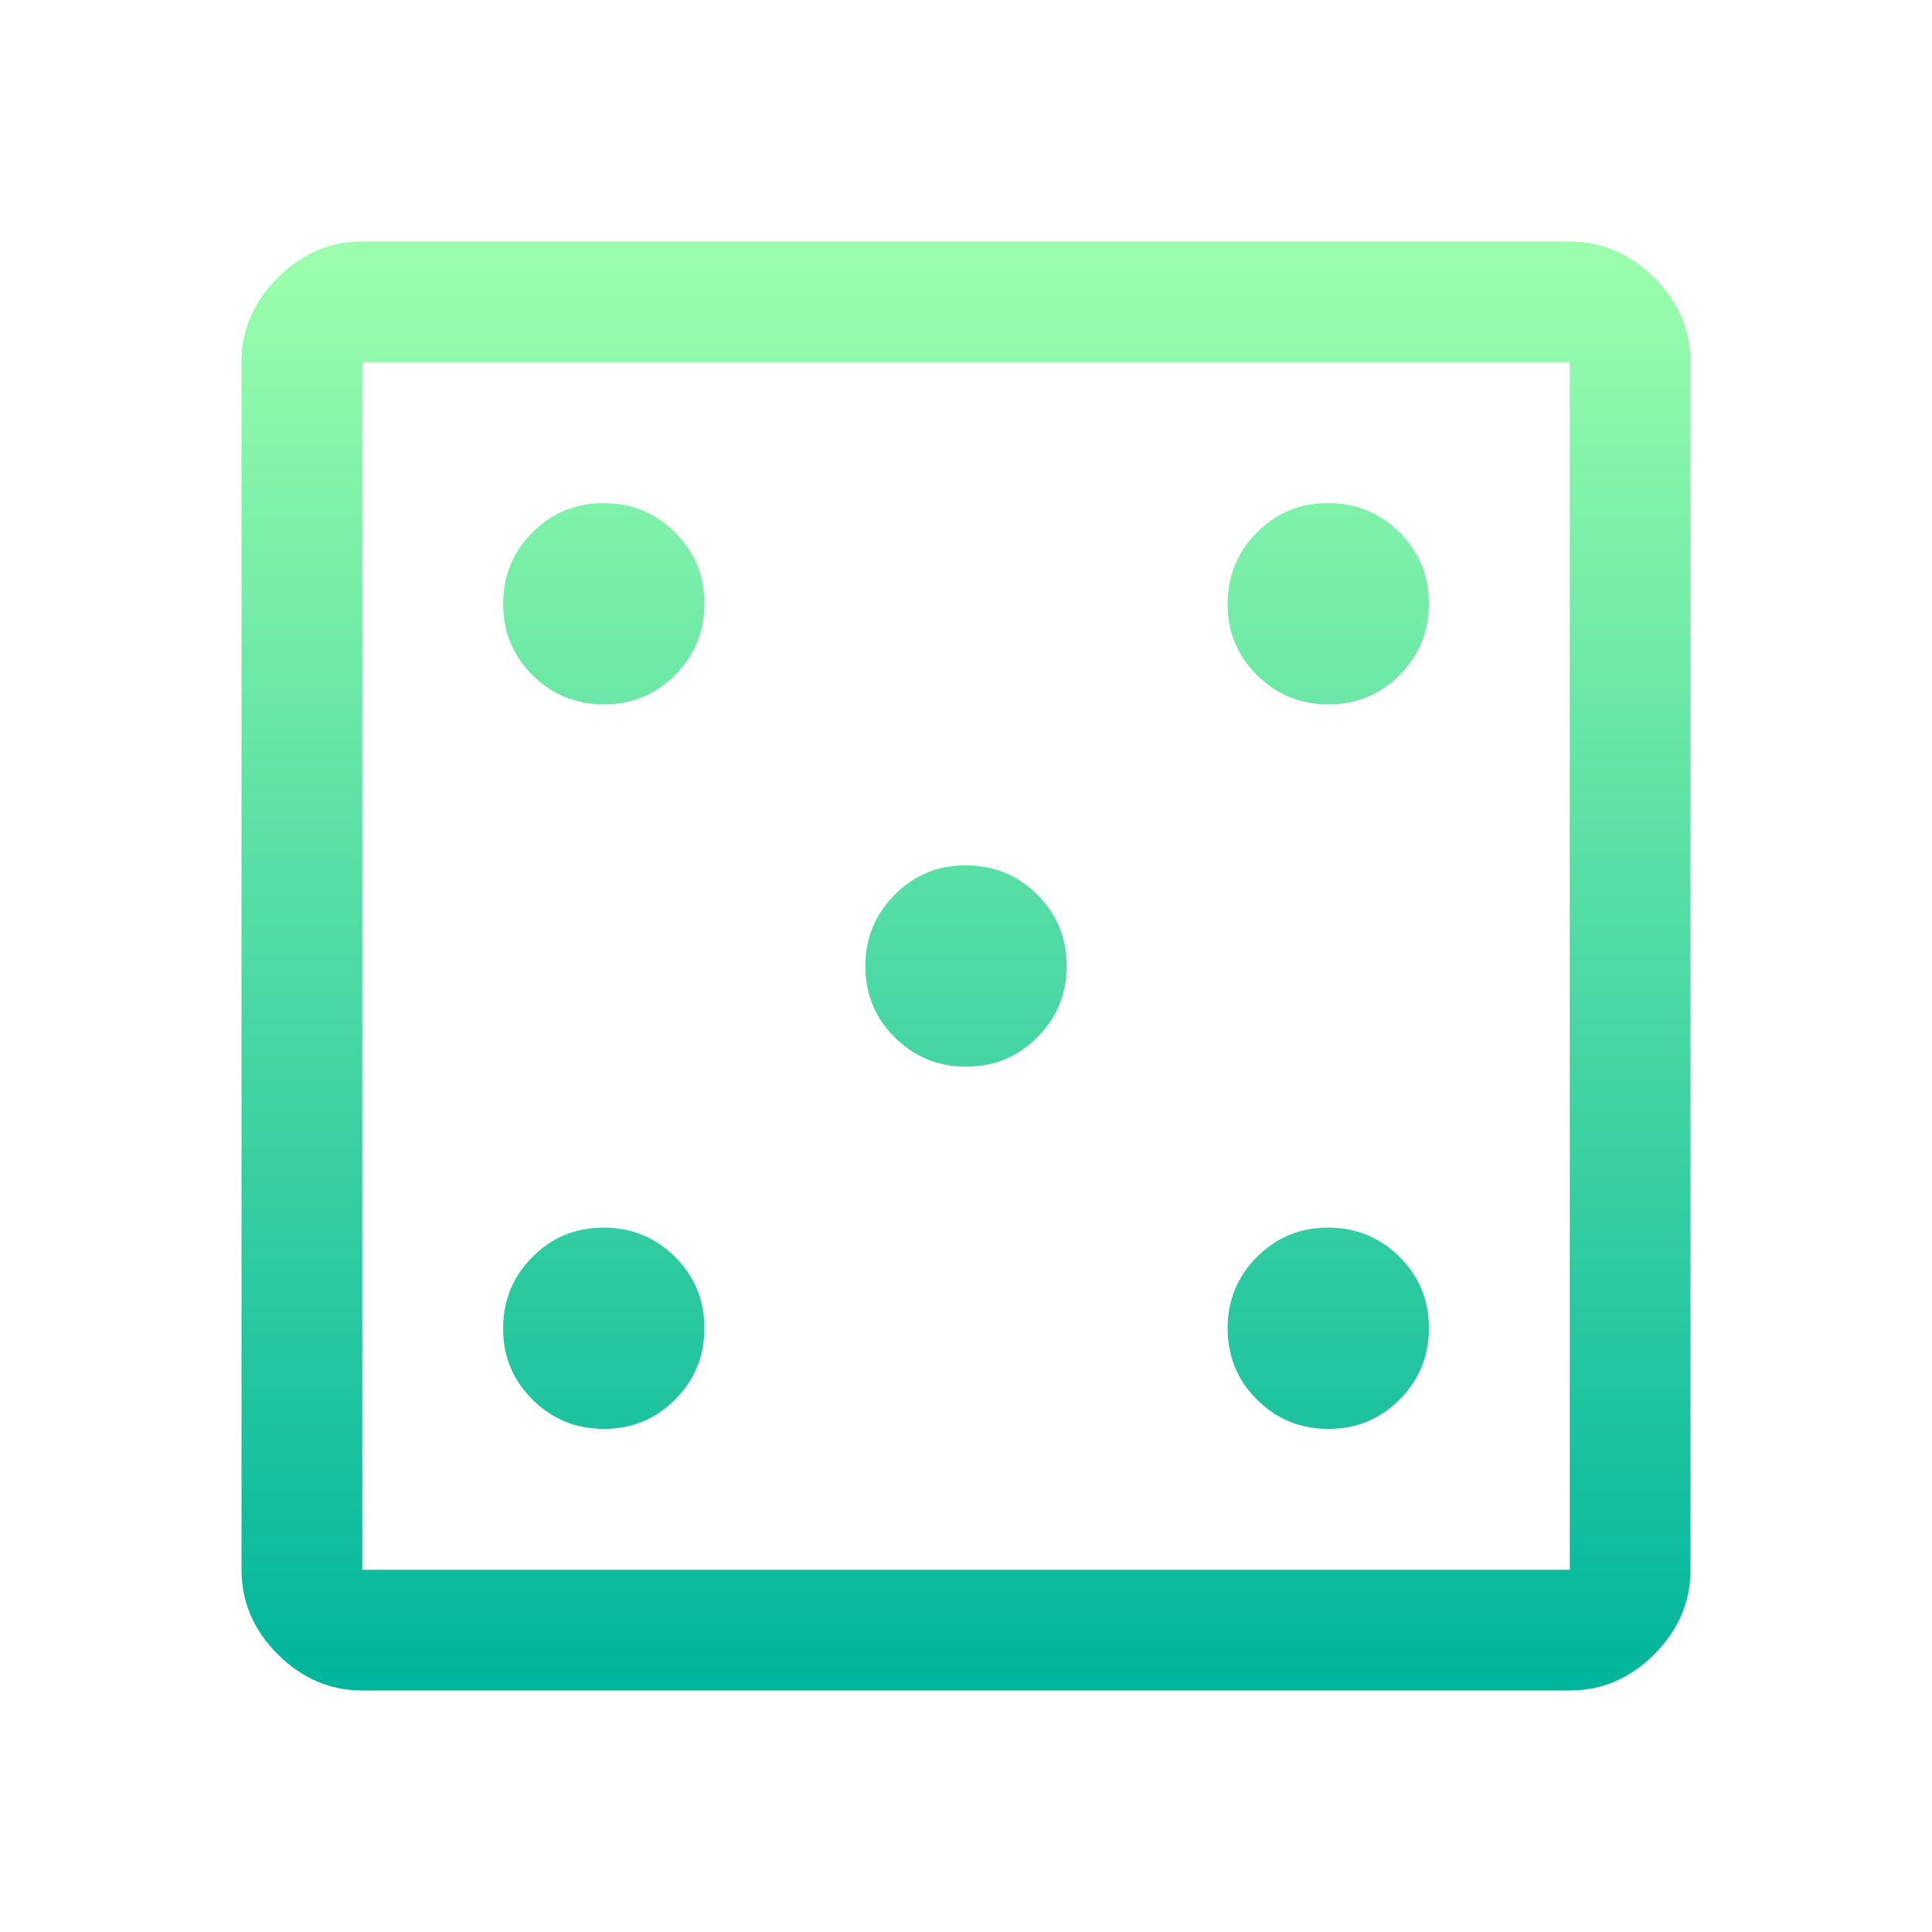 <svg width="32" height="32" viewBox="0 0 32 32" fill="none" xmlns="http://www.w3.org/2000/svg">
<g id="black/dice">
<path id="Vector" d="M10.004 23.667C10.468 23.667 10.861 23.504 11.183 23.179C11.506 22.855 11.667 22.46 11.667 21.996C11.667 21.532 11.504 21.139 11.179 20.817C10.855 20.494 10.46 20.333 9.996 20.333C9.532 20.333 9.139 20.496 8.817 20.821C8.494 21.145 8.333 21.54 8.333 22.004C8.333 22.468 8.496 22.861 8.821 23.183C9.145 23.506 9.54 23.667 10.004 23.667ZM10.004 11.667C10.468 11.667 10.861 11.504 11.183 11.179C11.506 10.855 11.667 10.46 11.667 9.996C11.667 9.532 11.504 9.139 11.179 8.817C10.855 8.494 10.46 8.333 9.996 8.333C9.532 8.333 9.139 8.496 8.817 8.821C8.494 9.145 8.333 9.54 8.333 10.004C8.333 10.468 8.496 10.861 8.821 11.183C9.145 11.506 9.54 11.667 10.004 11.667ZM16.004 17.667C16.468 17.667 16.861 17.504 17.183 17.179C17.506 16.855 17.667 16.46 17.667 15.996C17.667 15.532 17.504 15.139 17.179 14.817C16.855 14.494 16.46 14.333 15.996 14.333C15.532 14.333 15.139 14.496 14.817 14.821C14.494 15.145 14.333 15.54 14.333 16.004C14.333 16.468 14.496 16.861 14.821 17.183C15.145 17.506 15.54 17.667 16.004 17.667ZM22.004 23.667C22.468 23.667 22.861 23.504 23.183 23.179C23.506 22.855 23.667 22.46 23.667 21.996C23.667 21.532 23.504 21.139 23.179 20.817C22.855 20.494 22.46 20.333 21.996 20.333C21.532 20.333 21.139 20.496 20.817 20.821C20.494 21.145 20.333 21.54 20.333 22.004C20.333 22.468 20.496 22.861 20.821 23.183C21.145 23.506 21.54 23.667 22.004 23.667ZM22.004 11.667C22.468 11.667 22.861 11.504 23.183 11.179C23.506 10.855 23.667 10.46 23.667 9.996C23.667 9.532 23.504 9.139 23.179 8.817C22.855 8.494 22.46 8.333 21.996 8.333C21.532 8.333 21.139 8.496 20.817 8.821C20.494 9.145 20.333 9.54 20.333 10.004C20.333 10.468 20.496 10.861 20.821 11.183C21.145 11.506 21.54 11.667 22.004 11.667ZM6 28C5.467 28 5 27.8 4.6 27.4C4.2 27 4 26.533 4 26V6C4 5.467 4.2 5 4.6 4.6C5 4.2 5.467 4 6 4H26C26.533 4 27 4.2 27.4 4.6C27.8 5 28 5.467 28 6V26C28 26.533 27.8 27 27.4 27.4C27 27.8 26.533 28 26 28H6ZM6 26H26V6H6V26Z" fill="url(#paint0_linear_2894_40566)"/>
</g>
<defs>
<linearGradient id="paint0_linear_2894_40566" x1="16" y1="28" x2="16" y2="4" gradientUnits="userSpaceOnUse">
<stop stop-color="#00B59C"/>
<stop offset="1" stop-color="#9CFFAC"/>
</linearGradient>
</defs>
</svg>
